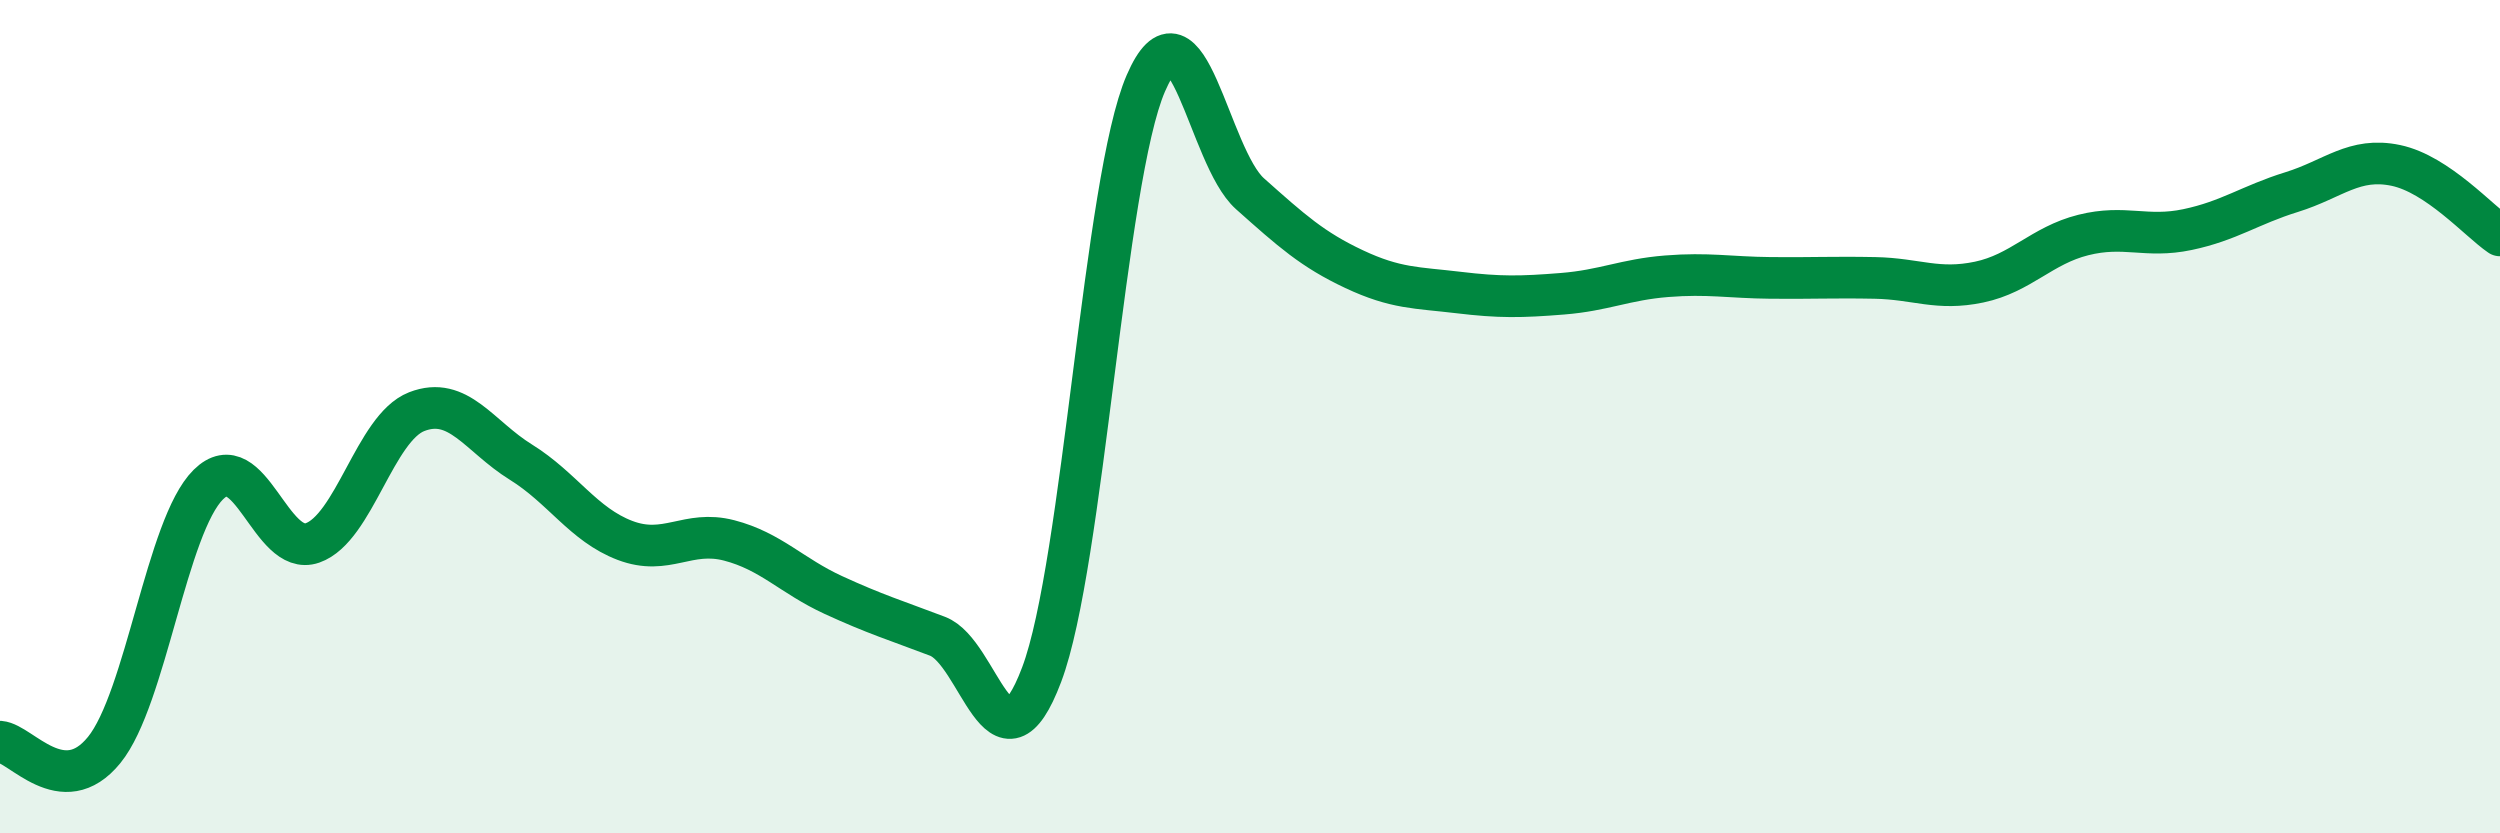 
    <svg width="60" height="20" viewBox="0 0 60 20" xmlns="http://www.w3.org/2000/svg">
      <path
        d="M 0,17.8 C 0.5,17.84 1.5,19.23 2.5,18 C 3.5,16.77 4,12.62 5,11.63 C 6,10.64 6.5,13.38 7.5,13.03 C 8.5,12.68 9,10.27 10,9.88 C 11,9.49 11.5,10.47 12.5,11.09 C 13.5,11.71 14,12.59 15,12.97 C 16,13.35 16.5,12.71 17.5,12.97 C 18.5,13.23 19,13.82 20,14.28 C 21,14.74 21.5,14.89 22.5,15.27 C 23.5,15.65 24,18.84 25,16.19 C 26,13.54 26.5,4.31 27.5,2 C 28.5,-0.31 29,3.76 30,4.65 C 31,5.54 31.5,5.99 32.5,6.46 C 33.5,6.93 34,6.9 35,7.02 C 36,7.14 36.5,7.13 37.5,7.05 C 38.5,6.97 39,6.71 40,6.63 C 41,6.55 41.5,6.66 42.5,6.67 C 43.5,6.68 44,6.65 45,6.67 C 46,6.69 46.5,6.98 47.5,6.77 C 48.5,6.56 49,5.89 50,5.64 C 51,5.39 51.5,5.72 52.5,5.51 C 53.5,5.3 54,4.92 55,4.61 C 56,4.3 56.5,3.76 57.5,3.97 C 58.5,4.18 59.5,5.31 60,5.65L60 20L0 20Z"
        fill="#008740"
        opacity="0.1"
        stroke-linecap="round"
        stroke-linejoin="round"
      />
      <path
        d="M 0,17.8 C 0.5,17.84 1.5,19.23 2.5,18 C 3.5,16.77 4,12.62 5,11.63 C 6,10.64 6.5,13.38 7.5,13.03 C 8.5,12.68 9,10.27 10,9.88 C 11,9.49 11.5,10.47 12.5,11.09 C 13.5,11.71 14,12.59 15,12.97 C 16,13.35 16.5,12.71 17.5,12.97 C 18.5,13.23 19,13.82 20,14.28 C 21,14.74 21.5,14.89 22.5,15.27 C 23.5,15.65 24,18.84 25,16.19 C 26,13.54 26.5,4.31 27.5,2 C 28.5,-0.31 29,3.76 30,4.65 C 31,5.54 31.5,5.99 32.5,6.46 C 33.5,6.93 34,6.9 35,7.02 C 36,7.14 36.5,7.13 37.5,7.05 C 38.5,6.97 39,6.71 40,6.63 C 41,6.55 41.5,6.66 42.5,6.67 C 43.5,6.68 44,6.65 45,6.67 C 46,6.69 46.5,6.98 47.5,6.77 C 48.5,6.56 49,5.89 50,5.64 C 51,5.39 51.5,5.72 52.5,5.51 C 53.5,5.3 54,4.92 55,4.61 C 56,4.3 56.5,3.76 57.5,3.97 C 58.5,4.18 59.5,5.31 60,5.65"
        stroke="#008740"
        stroke-width="1"
        fill="none"
        stroke-linecap="round"
        stroke-linejoin="round"
      />
    </svg>
  